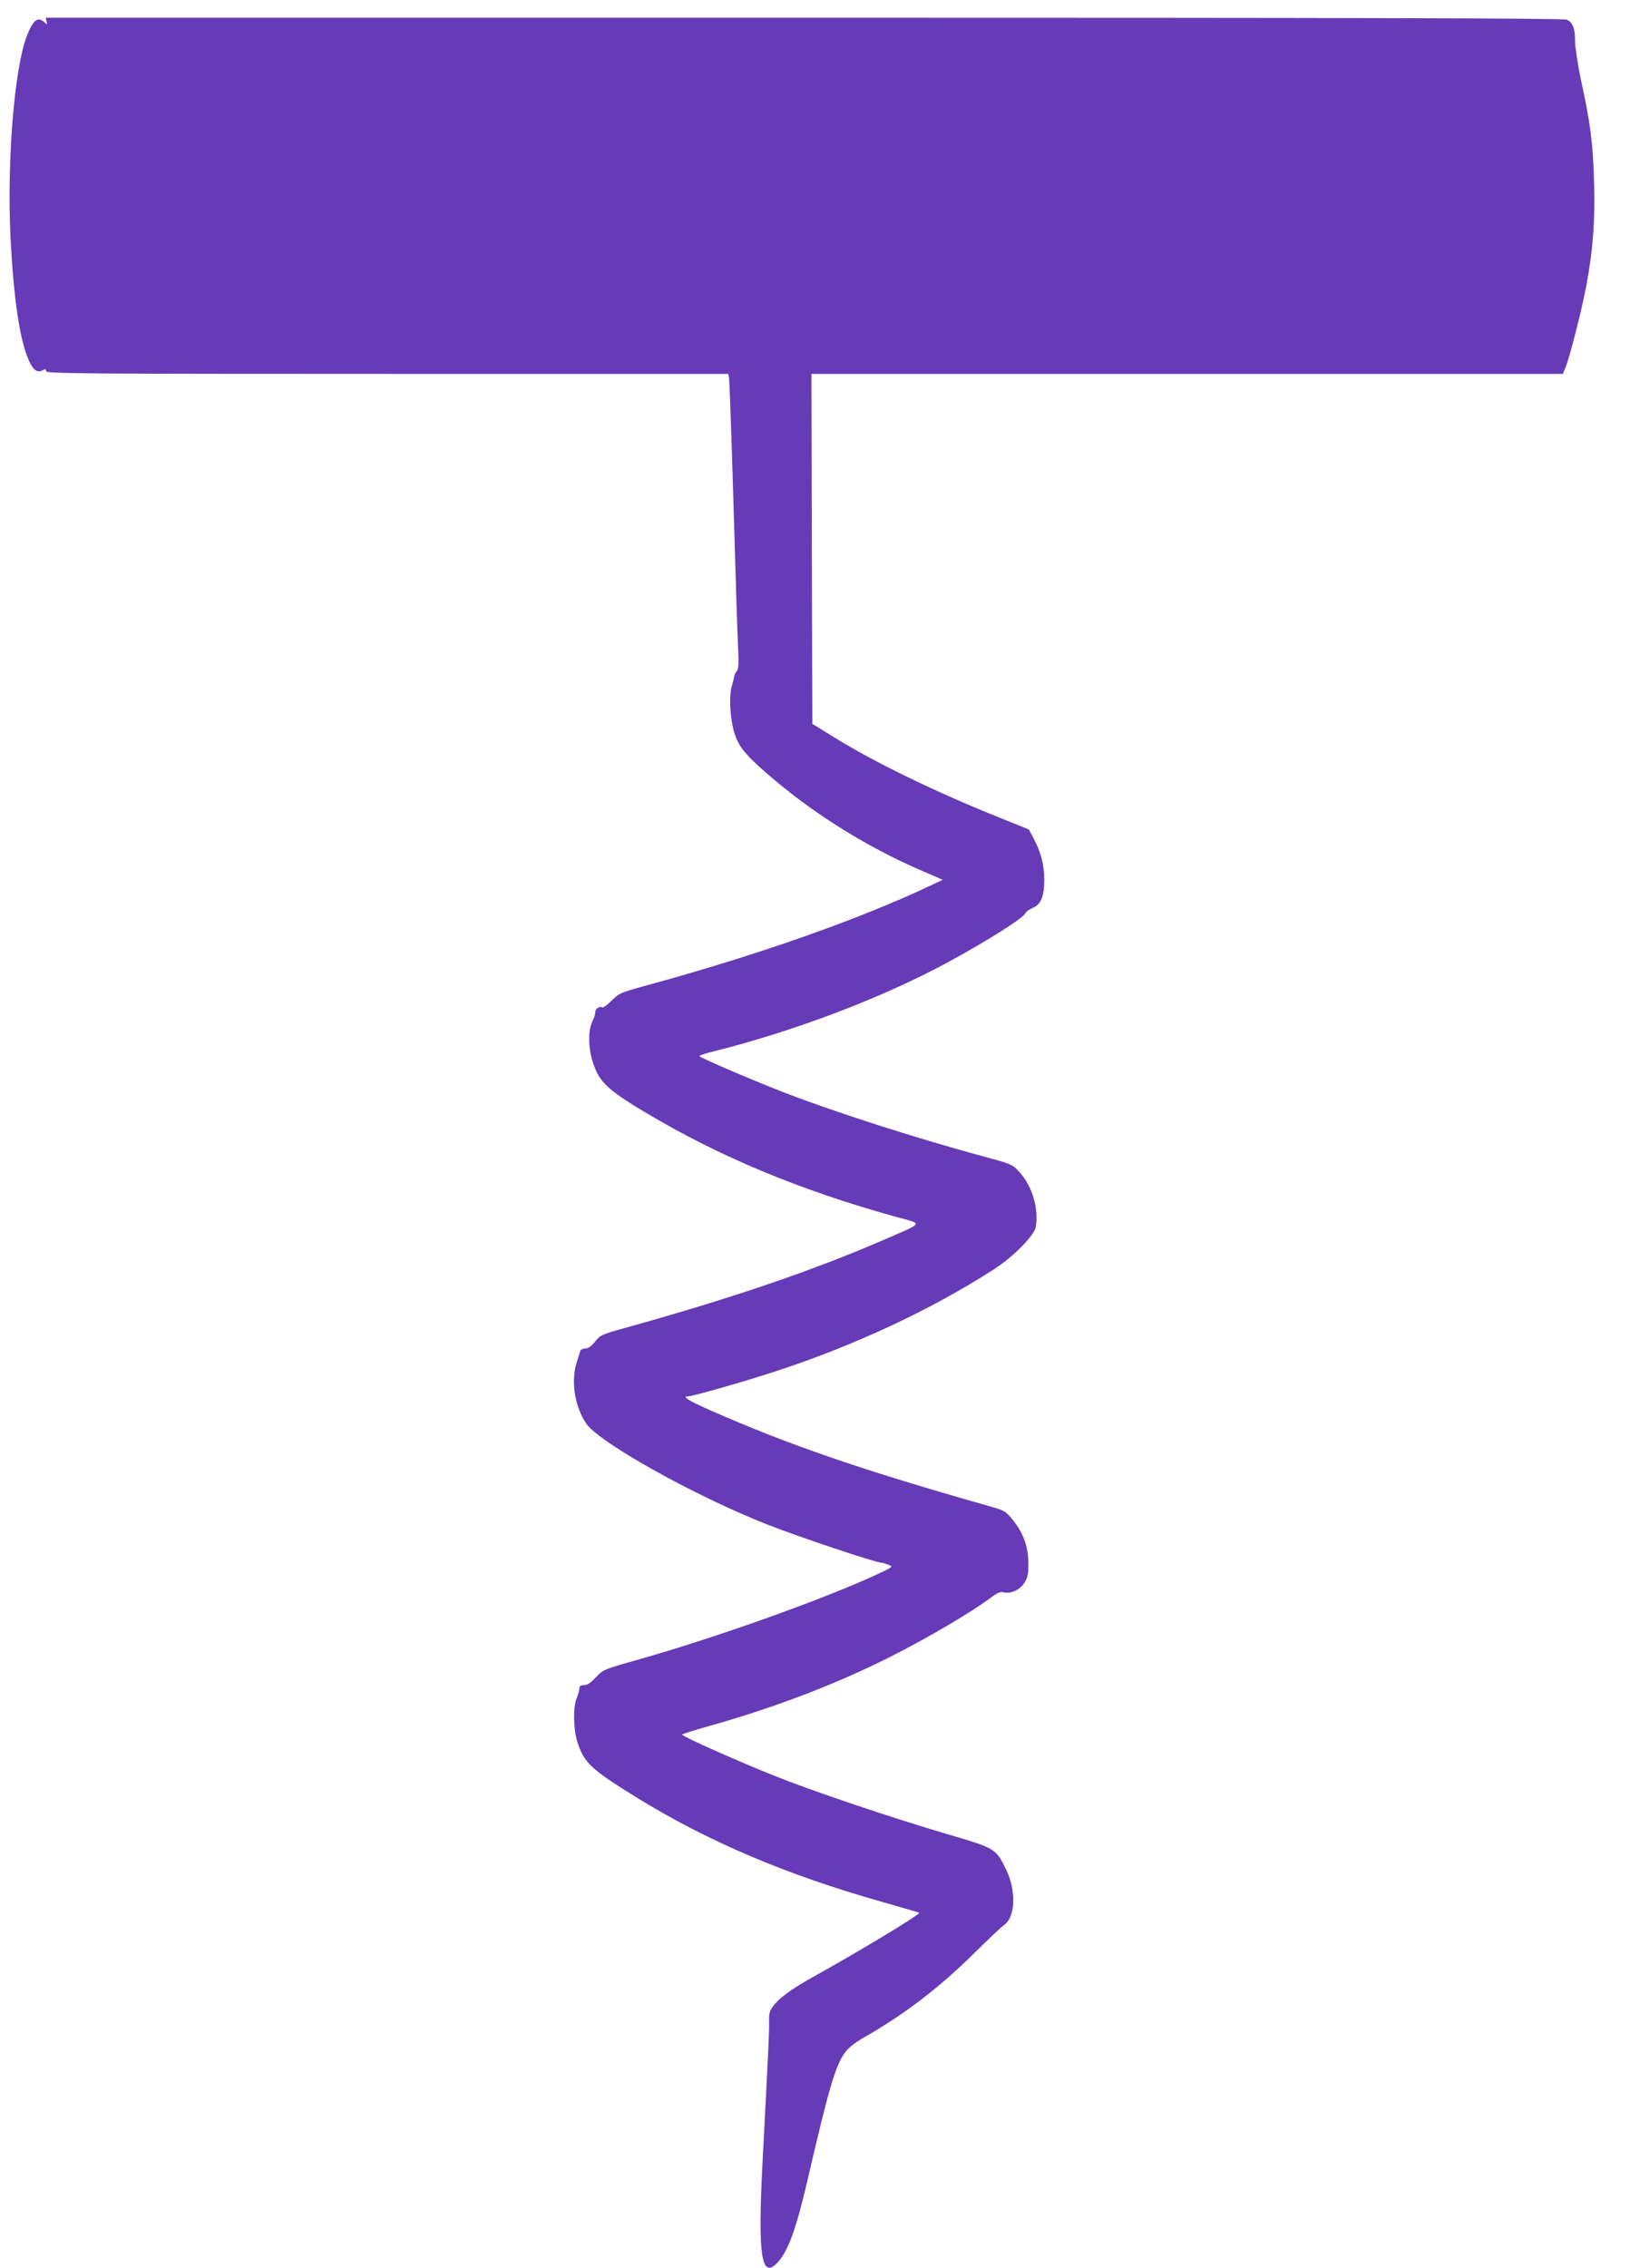 <?xml version="1.0" standalone="no"?>
<!DOCTYPE svg PUBLIC "-//W3C//DTD SVG 20010904//EN"
 "http://www.w3.org/TR/2001/REC-SVG-20010904/DTD/svg10.dtd">
<svg version="1.0" xmlns="http://www.w3.org/2000/svg"
 width="920pt" height="1280pt" viewBox="0 0 920 1280"
 preserveAspectRatio="xMidYMid meet">
<g transform="translate(0,1280) scale(0.1,-0.1)"
fill="#673ab7" stroke="none">
<path d="M263 12679 c5 -19 4 -20 -12 -5 -38 35 -65 13 -101 -81 -69 -183
-111 -700 -91 -1124 17 -346 51 -581 102 -699 25 -58 49 -76 79 -60 16 9 20 8
20 -5 0 -13 201 -15 1925 -15 l1925 0 5 -22 c2 -13 14 -333 25 -713 11 -379
22 -743 26 -808 4 -90 3 -121 -7 -134 -8 -9 -14 -21 -14 -27 -1 -6 -7 -31 -14
-56 -19 -64 -9 -208 20 -284 27 -74 76 -127 239 -263 228 -190 512 -365 788
-486 l143 -62 -68 -32 c-410 -194 -989 -397 -1618 -568 -131 -36 -143 -41
-183 -82 -24 -24 -47 -41 -52 -38 -15 9 -40 -7 -40 -27 0 -10 -6 -31 -14 -46
-34 -68 -25 -193 20 -288 34 -73 94 -123 275 -231 419 -250 869 -438 1412
-589 161 -44 169 -29 -72 -134 -393 -170 -853 -327 -1439 -490 -145 -40 -154
-44 -183 -81 -21 -26 -39 -39 -55 -39 -14 0 -26 -6 -28 -12 -2 -7 -11 -35 -20
-63 -35 -108 -13 -252 53 -349 75 -108 614 -409 1021 -569 189 -74 617 -217
650 -217 5 0 21 -5 36 -11 27 -10 24 -12 -77 -59 -308 -141 -895 -350 -1334
-475 -196 -55 -201 -57 -242 -101 -28 -30 -49 -44 -67 -44 -19 0 -26 -5 -26
-19 0 -10 -7 -35 -15 -54 -21 -51 -19 -172 3 -245 38 -120 77 -156 332 -314
405 -250 849 -439 1396 -593 109 -31 200 -58 202 -59 8 -9 -325 -210 -594
-360 -122 -67 -196 -121 -230 -167 -20 -28 -25 -44 -23 -89 1 -54 -3 -143 -37
-790 -27 -524 -8 -661 80 -573 61 61 108 187 171 458 124 535 160 658 215 733
18 25 58 57 112 87 229 132 422 280 616 472 78 77 153 148 166 157 68 44 74
196 13 319 -57 116 -60 117 -333 197 -321 95 -758 242 -984 333 -200 80 -510
218 -510 228 0 3 62 23 137 44 379 106 726 238 1038 395 203 102 464 255 566
333 37 28 56 36 74 31 40 -10 92 14 117 54 19 30 23 51 22 112 0 93 -29 170
-88 243 -40 50 -46 53 -142 80 -706 200 -1124 344 -1567 539 -124 55 -160 78
-124 78 26 0 314 82 497 142 444 145 876 347 1230 575 110 71 226 189 236 238
18 99 -19 230 -89 307 -42 47 -43 48 -211 93 -385 105 -825 246 -1121 360
-146 56 -463 191 -477 204 -4 4 34 17 85 29 458 115 957 305 1325 506 222 121
419 246 429 272 3 8 20 21 39 29 49 20 68 65 68 160 0 86 -19 157 -62 237
l-25 47 -161 65 c-360 144 -709 313 -936 454 l-125 77 -3 988 -2 987 2120 0
2121 0 14 33 c25 61 94 332 119 467 38 207 50 368 43 589 -6 214 -20 322 -73
567 -19 89 -34 189 -34 222 0 72 -13 106 -47 121 -17 8 -1189 11 -4305 11
l-4280 0 5 -21z"/>
</g>
</svg>
